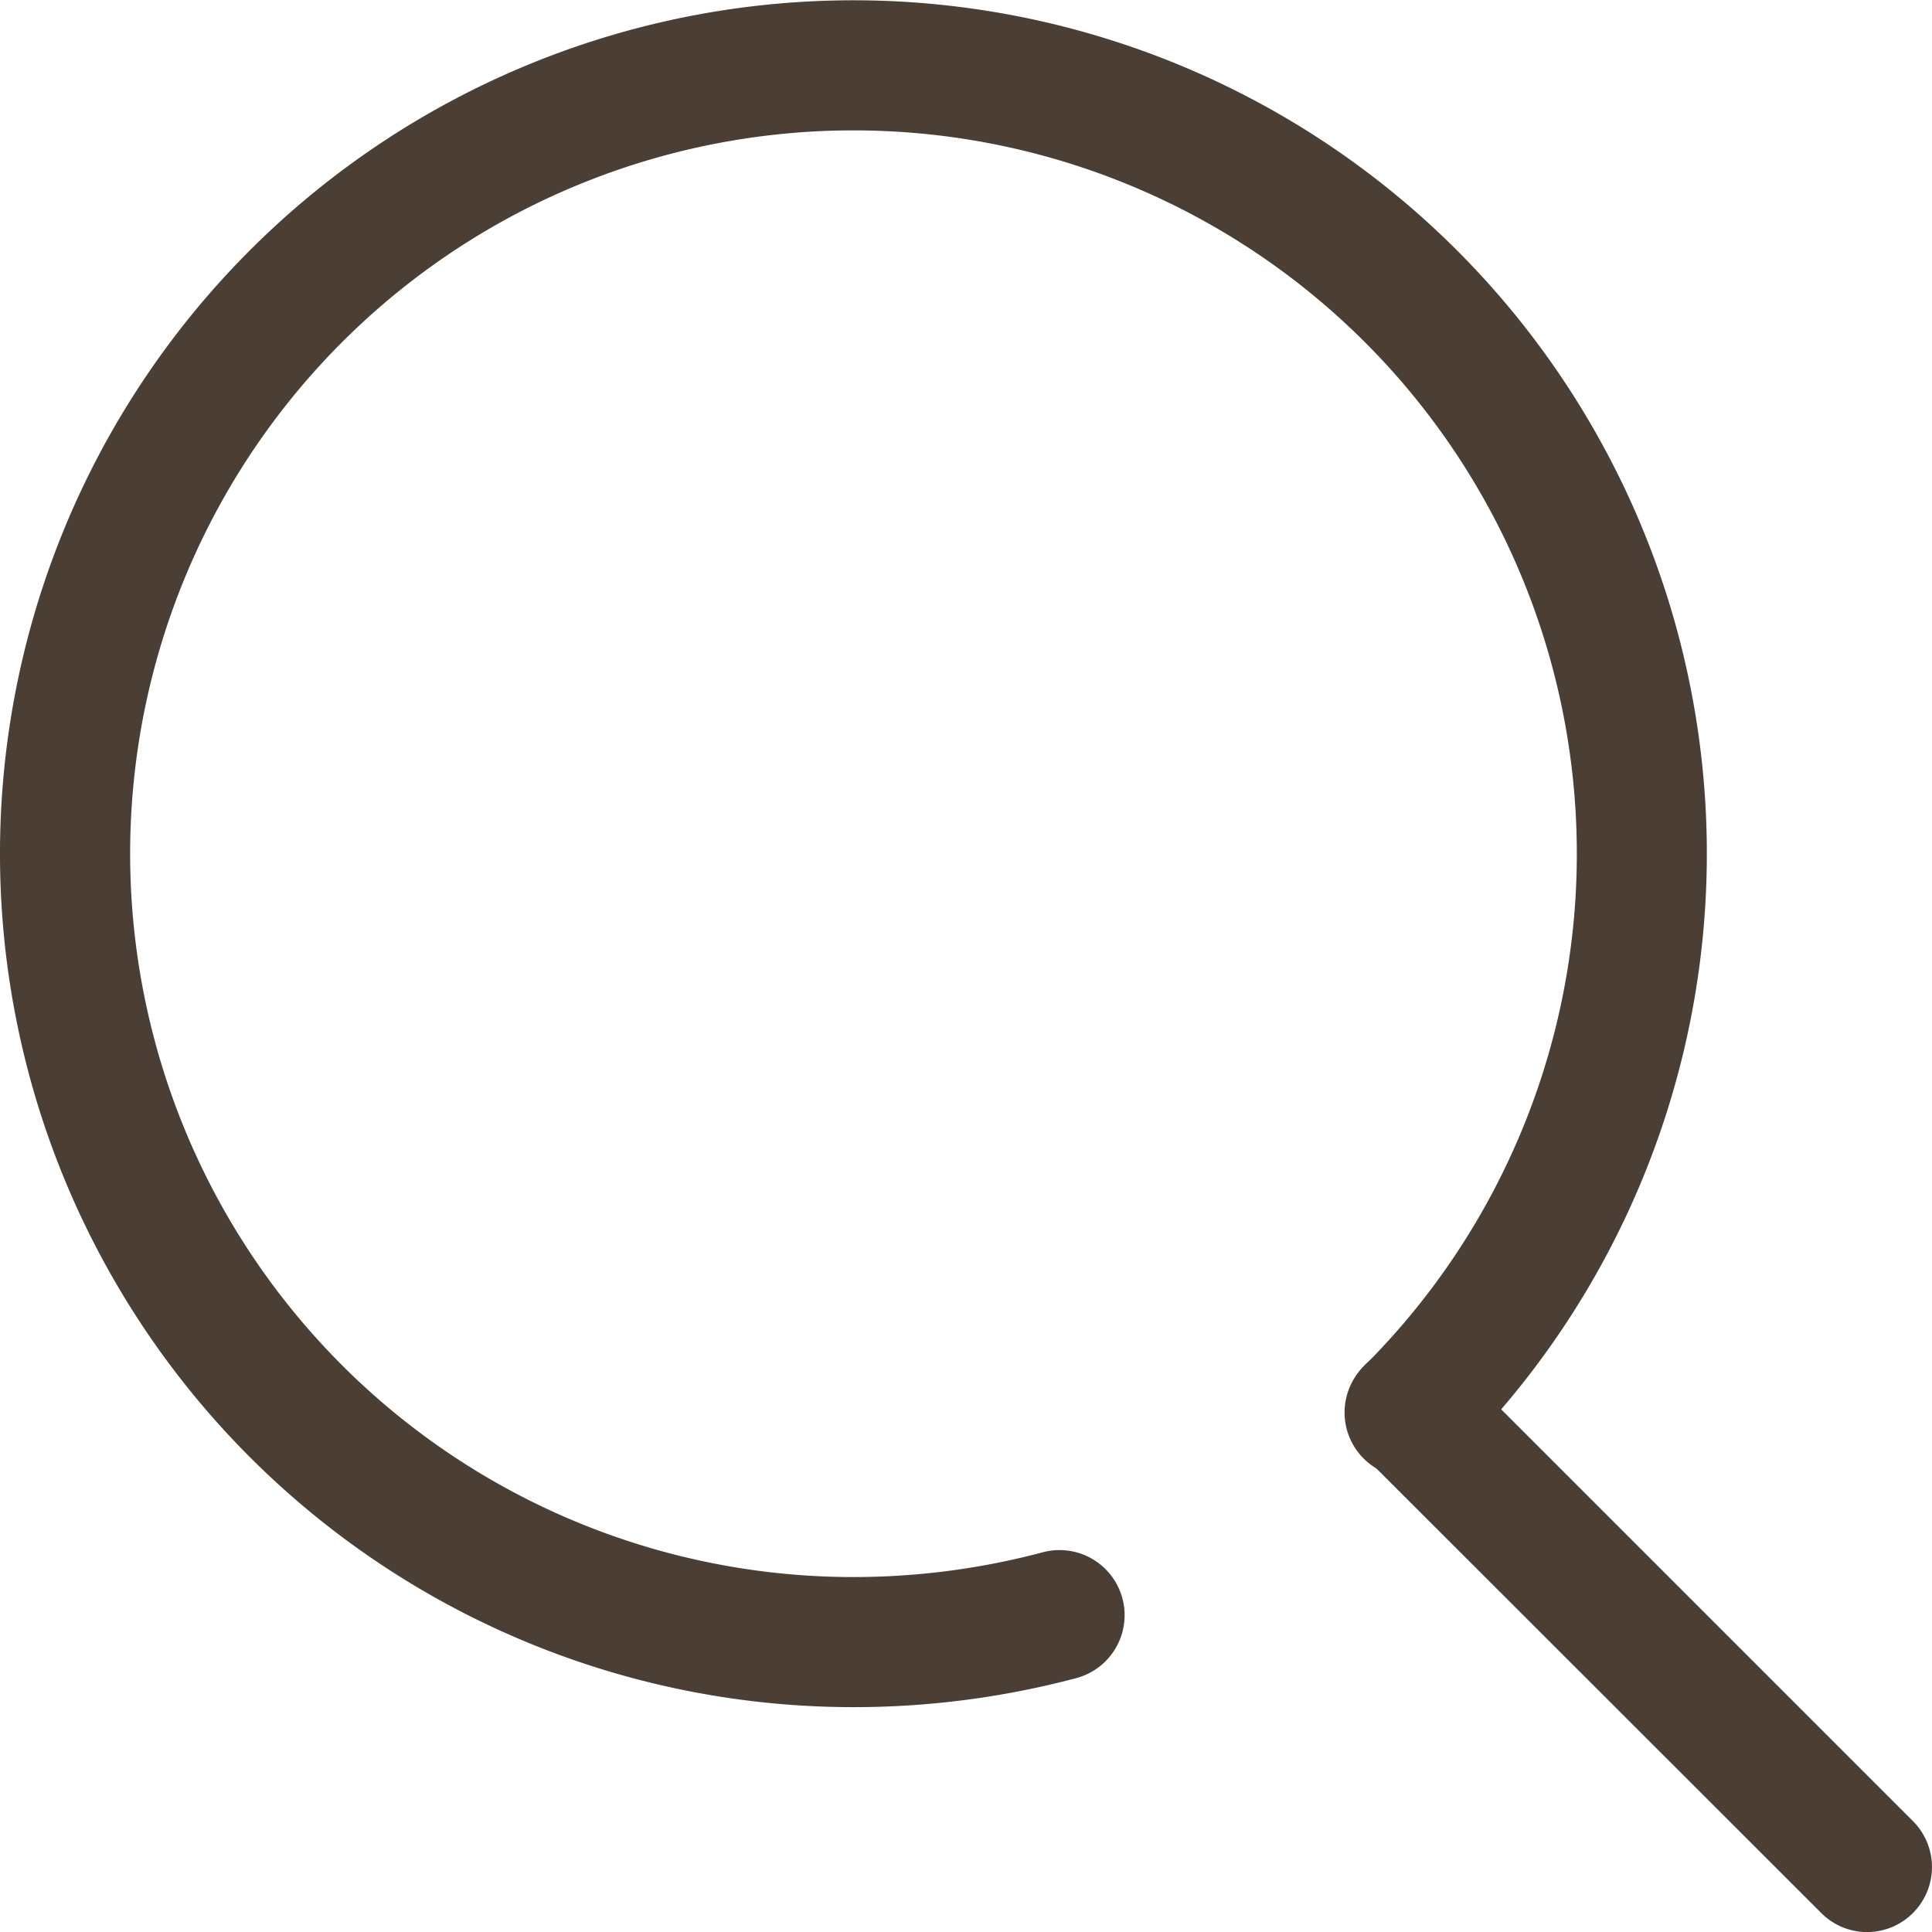 <svg xmlns="http://www.w3.org/2000/svg" width="19.96" height="19.961" viewBox="0 0 19.96 19.961">
  <g id="グループ_8832" data-name="グループ 8832" transform="translate(-78.577 -241.963)">
    <path id="パス_353" data-name="パス 353" d="M88.394,304.6a8.817,8.817,0,1,1,6.234-2.582.672.672,0,1,1-.95-.95,7.473,7.473,0,1,0-5.284,2.188A7.609,7.609,0,0,0,90.35,303a.672.672,0,1,1,.346,1.3A8.953,8.953,0,0,1,88.394,304.6Z" transform="translate(-1 -45)" fill="#4a3e35"/>
    <path id="線_89" data-name="線 89" d="M4.712,5.384a.67.67,0,0,1-.475-.2L-.475.475a.672.672,0,0,1,0-.95.672.672,0,0,1,.95,0L5.187,4.237a.672.672,0,0,1-.475,1.147Z" transform="translate(93.153 256.54)" fill="#4a3e35"/>
  </g>
</svg>

